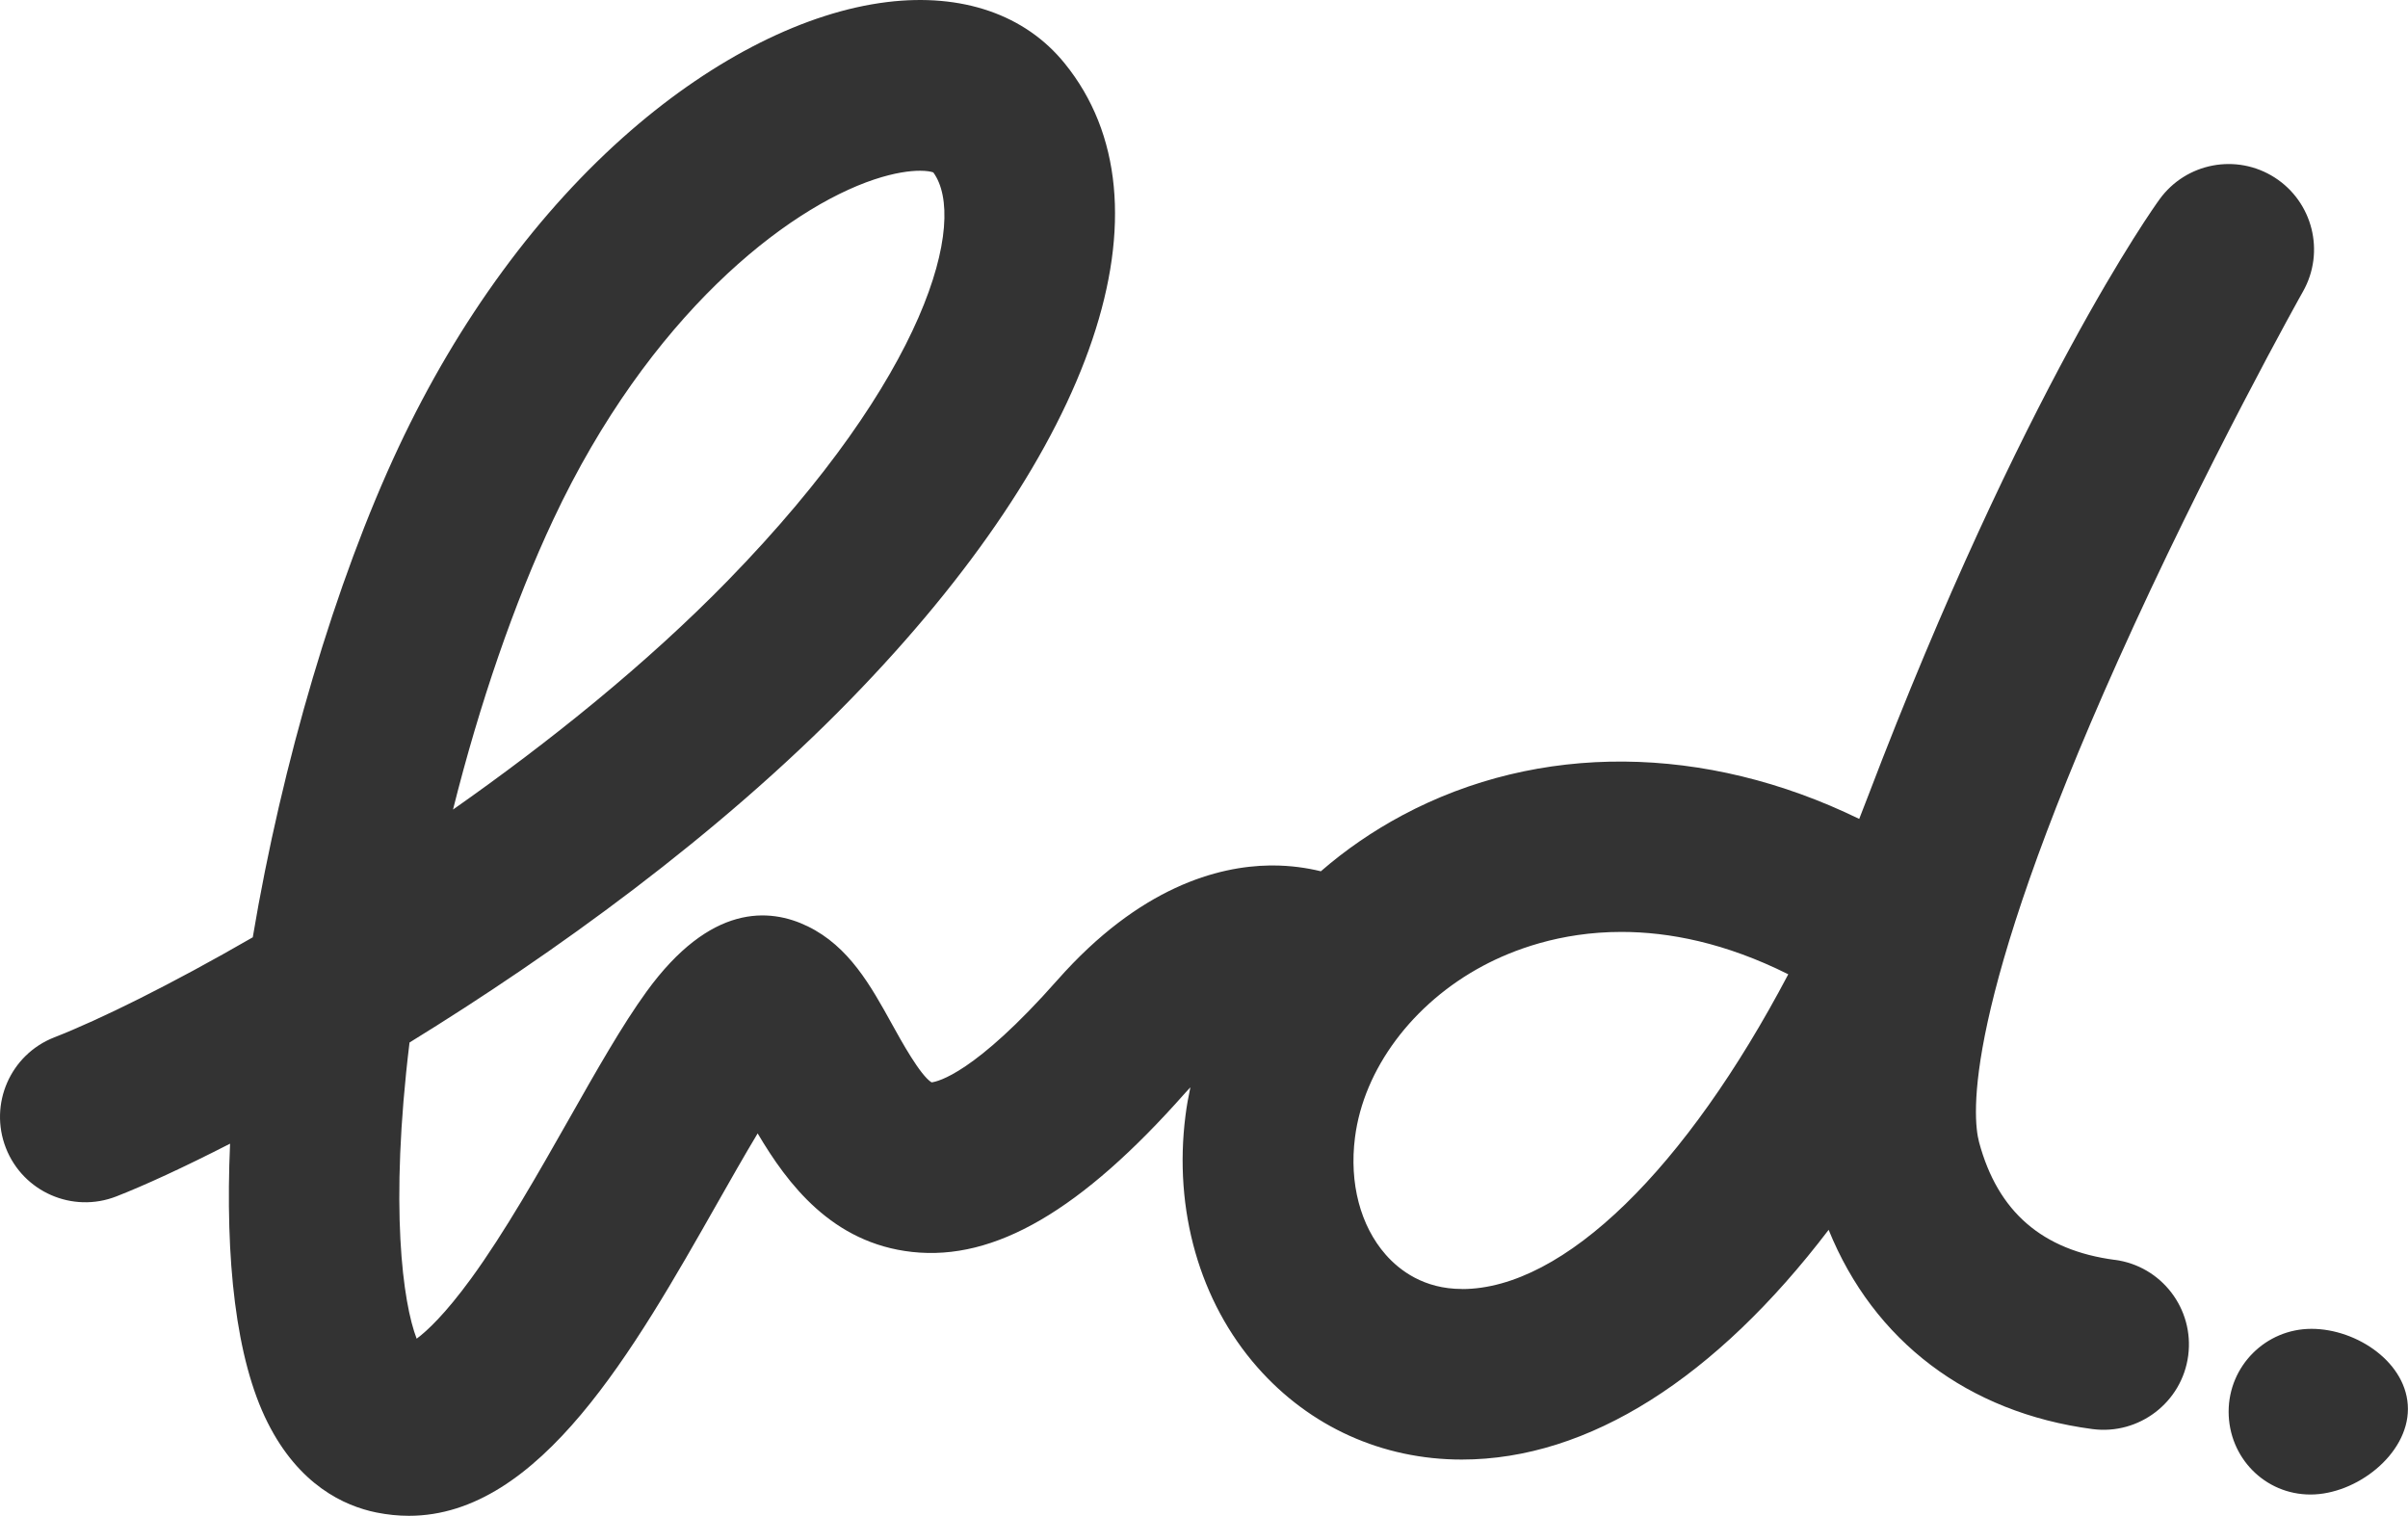 <?xml version="1.0" encoding="utf-8"?>
<!-- Generator: Adobe Illustrator 27.2.0, SVG Export Plug-In . SVG Version: 6.00 Build 0)  -->
<svg version="1.1" id="_レイヤー_2" xmlns="http://www.w3.org/2000/svg" xmlns:xlink="http://www.w3.org/1999/xlink" x="0px"
	 y="0px" viewBox="0 0 290.65 182.98" style="enable-background:new 0 0 290.65 182.98;" xml:space="preserve">
<style type="text/css">
	.st0{fill:#333333;}
</style>
<g id="_レイヤー_1-2">
	<g>
		<path class="st0" d="M255.27,152.08c-8.76-1.16-14.13-5.8-16.39-14.2
			c-0.82-3.05-2.03-16.24,16.76-58.13
			c10.59-23.62,22.23-44.39,22.35-44.59
			c2.67-4.76,1.17-10.78-3.43-13.73s-10.7-1.79-13.9,2.63
			c-0.67,0.92-16.52,23.06-35.21,72.11
			c-0.34,0.9-0.69,1.79-1.04,2.68c-18.61-9.07-38.67-9.24-55.14-0.44
			c-3.59,1.92-6.88,4.19-9.84,6.76c-1.69-0.41-3.64-0.7-5.81-0.7
			c-0.12,0-0.24,0-0.36,0c-6.2,0.09-15.67,2.56-25.62,13.82
			c-10,11.32-14.48,12.28-15.2,12.36c-1.35-0.82-3.67-5.02-4.8-7.07
			c-2.54-4.59-5.16-9.33-10.14-11.76c-4.63-2.26-11.76-2.73-19.45,7.86
			c-2.93,4.03-6.05,9.54-9.36,15.38
			c-3.65,6.43-7.78,13.72-11.85,19.3c-3.12,4.27-5.28,6.29-6.55,7.23
			c-1.66-4.3-3.29-15.84-0.86-35.75c17.35-10.68,37.22-24.98,53.18-41.36
			c29.72-30.48,39.64-59.93,25.88-76.85C123.73,1.76,116.12-0.86,107.07,0.25
			c-9.79,1.2-20.78,6.71-30.94,15.52c-11.12,9.65-20.8,22.85-28,38.17
			c-7.67,16.33-14.1,38.22-17.62,59.2
			c-9.91,5.72-18.46,9.93-23.96,12.08
			c-5.3,2.07-7.91,8.05-5.84,13.35s8.05,7.92,13.35,5.84
			c3.35-1.31,8.07-3.47,13.71-6.36c-0.61,13.94,0.68,26,4.53,33.66
			c3.78,7.54,9.23,10.07,13.13,10.86c1.34,0.27,2.65,0.4,3.93,0.4
			c15.81,0,27.15-19.99,37.24-37.77c1.49-2.62,3.22-5.68,4.85-8.39
			c3.61,6.11,8.99,13.25,18.65,14.31c9.97,1.1,20.43-5.02,32.97-19.21
			c0.21-0.23,0.41-0.44,0.61-0.66c-0.24,1.13-0.45,2.27-0.59,3.41
			c-1.45,11.39,1.71,22.47,8.69,30.39
			c6.32,7.18,15.08,11.13,24.66,11.13c15.33,0,30.69-9.89,44.28-27.73
			c5.43,13.4,16.78,22.06,31.84,24.05
			c5.62,0.74,10.82-3.23,11.56-8.87c0.74-5.64-3.22-10.82-8.87-11.56
			L255.27,152.08z M66.79,62.7c11.57-24.63,28.1-37.5,38.74-41.04
			c2.47-0.82,4.3-1.05,5.52-1.05c0.79,0,1.33,0.1,1.6,0.2
			c4.19,5.73-0.69,24.55-24.8,49.27
			c-9.78,10.03-21.51,19.46-33.17,27.64
			C57.88,84.95,62.06,72.77,66.79,62.7z M176.45,155.59
			c-4.58,0-7.53-2.25-9.19-4.14c-3.06-3.48-4.42-8.64-3.71-14.16
			c1.05-8.25,6.97-16.18,15.44-20.7c3.54-1.89,9.27-4.1,16.71-4.1
			c5.75,0,12.53,1.31,20.12,5.1c0,0,0.02,0,0.03,0.01
			c-12.31,23.38-27.05,38-39.39,38L176.45,155.59z"/>
		<path class="st0" d="M279,160.4c-5.52,0-10,4.48-10,10s4.36,10,9.88,10
			s11.76-4.81,11.76-10.33S284.52,160.4,279,160.4z"/>
	</g>
</g>
</svg>
